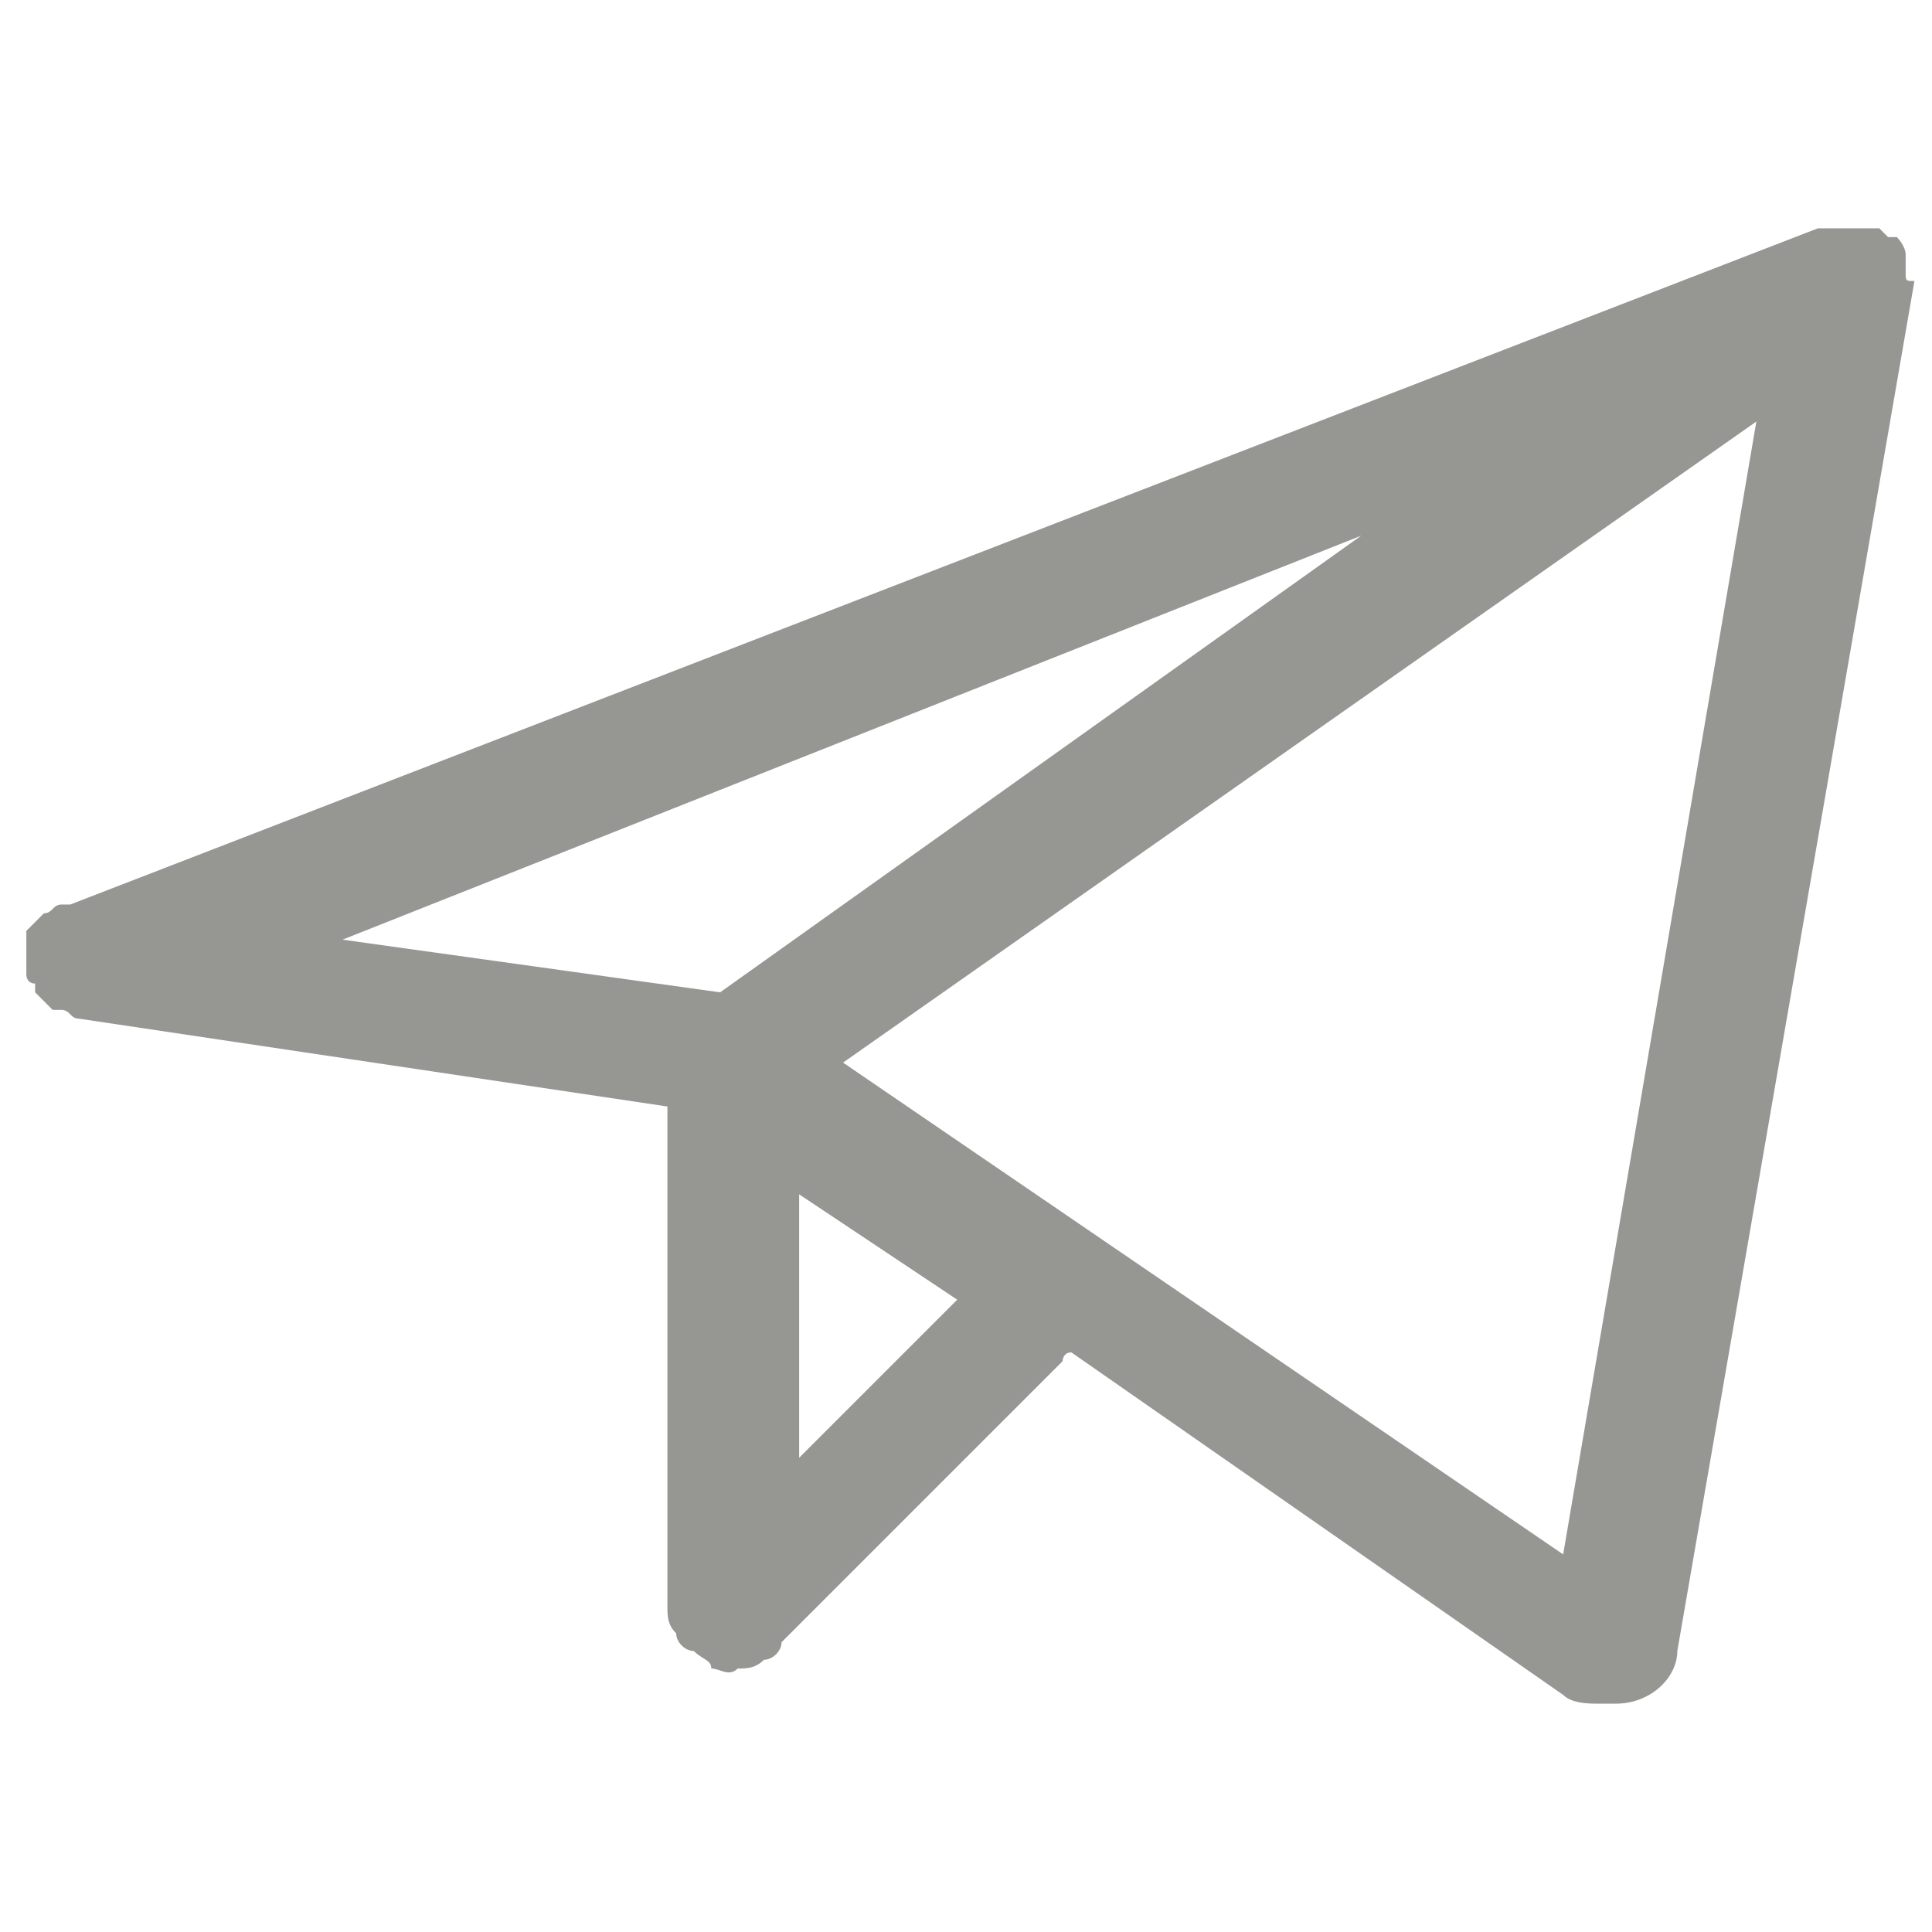 <?xml version="1.0" encoding="UTF-8"?> <!-- Generator: Adobe Illustrator 21.0.2, SVG Export Plug-In . SVG Version: 6.00 Build 0) --> <svg xmlns="http://www.w3.org/2000/svg" xmlns:xlink="http://www.w3.org/1999/xlink" id="Слой_1" x="0px" y="0px" viewBox="0 0 22 22" style="enable-background:new 0 0 22 22;" xml:space="preserve"> <style type="text/css"> .st0{fill:#969793;} </style> <title>Монтажная область 2 копия 2</title> <path class="st0" d="M21.7,3.1c0-0.1,0-0.1,0-0.2l0,0l0,0c0-0.1-0.1-0.2-0.1-0.2h-0.1l-0.1-0.1h-0.1h-0.1h-0.2H21 c-0.1,0-0.2,0-0.3,0l0,0L0.8,10.3l0,0H0.7l0,0c-0.1,0-0.1,0.1-0.2,0.1l-0.1,0.1c0,0-0.1,0.1-0.1,0.1c0,0,0,0.1,0,0.1 c0,0,0,0.1,0,0.1l0,0c0,0.1,0,0.2,0,0.3l0,0c0,0,0,0.1,0.1,0.1v0.1c0.1,0.1,0.1,0.1,0.2,0.2h0.1c0.1,0,0.1,0.1,0.2,0.1l0,0l6.7,1 v5.7l0,0c0,0.1,0,0.2,0.1,0.3l0,0c0,0.1,0.1,0.2,0.2,0.2l0,0c0.1,0.1,0.2,0.1,0.2,0.2c0.1,0,0.2,0.1,0.3,0l0,0c0.1,0,0.2,0,0.3-0.1 l0,0c0.1,0,0.2-0.1,0.2-0.2l3.2-3.2c0,0,0-0.1,0.1-0.1l5.6,3.9c0.1,0.1,0.3,0.1,0.4,0.1h0.2c0.4,0,0.7-0.3,0.7-0.6l2.7-15.6 C21.7,3.2,21.7,3.2,21.7,3.1C21.7,3.1,21.7,3.1,21.7,3.1z M8.2,11.3l-4.3-0.6l11.6-4.6L8.2,11.3z M9.1,16.6v-3l1.8,1.2L9.1,16.6z M17.8,17.7l-8.2-5.6L20,4.8L17.8,17.7z"></path> </svg> 